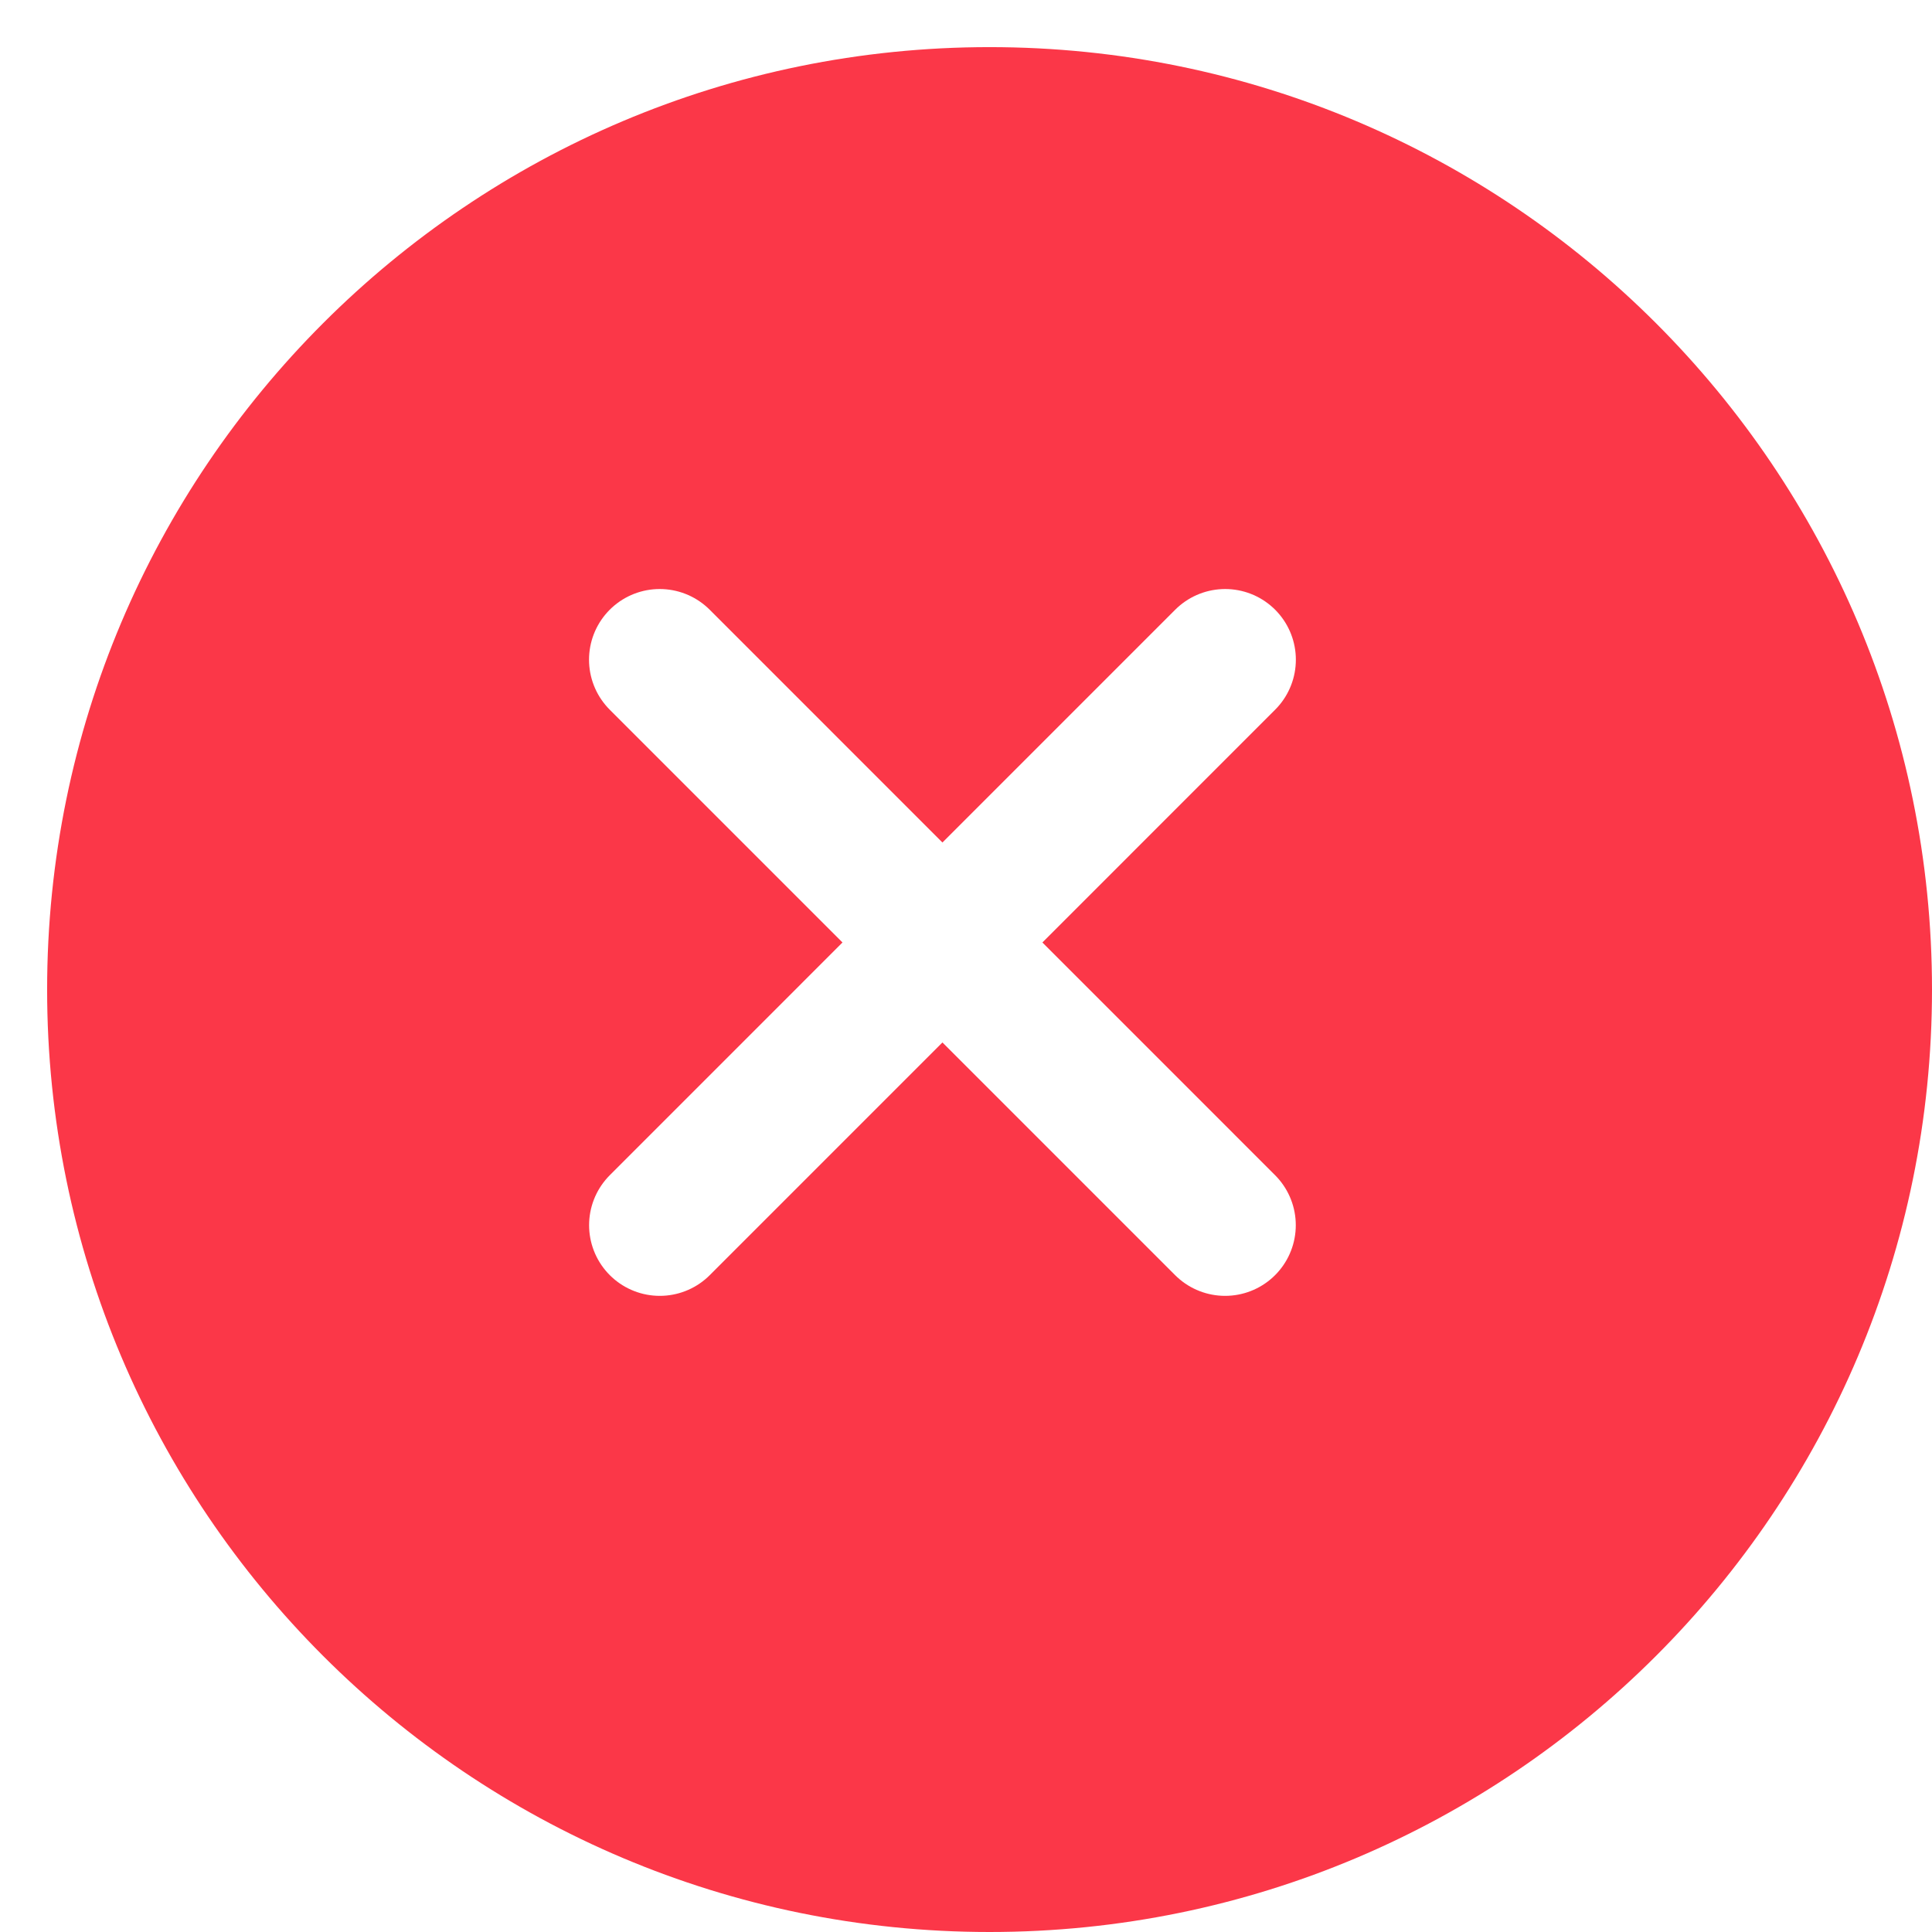 <svg width="82" height="82" viewBox="0 0 82 82" fill="none" xmlns="http://www.w3.org/2000/svg">
<g filter="url(#filter0_d_749_3623)">
<path d="M80 40C80 17.909 62.091 0 40 0C17.909 0 0 17.909 0 40C0 62.091 17.909 80 40 80C62.091 80 80 62.091 80 40Z" fill="#FB3748"/>
</g>
<path d="M51.997 52L28 28M28.003 52L52 28" stroke="white" stroke-width="6" stroke-linecap="round" stroke-linejoin="round"/>
<defs>
<filter id="filter0_d_749_3623" x="0" y="0" width="82" height="82" filterUnits="userSpaceOnUse" color-interpolation-filters="sRGB">
<feFlood flood-opacity="0" result="BackgroundImageFix"/>
<feColorMatrix in="SourceAlpha" type="matrix" values="0 0 0 0 0 0 0 0 0 0 0 0 0 0 0 0 0 0 127 0" result="hardAlpha"/>
<feOffset dx="2" dy="2"/>
<feComposite in2="hardAlpha" operator="out"/>
<feColorMatrix type="matrix" values="0 0 0 0 0.984 0 0 0 0 0.216 0 0 0 0 0.282 0 0 0 0.7 0"/>
<feBlend mode="normal" in2="BackgroundImageFix" result="effect1_dropShadow_749_3623"/>
<feBlend mode="normal" in="SourceGraphic" in2="effect1_dropShadow_749_3623" result="shape"/>
</filter>
</defs>
</svg>

